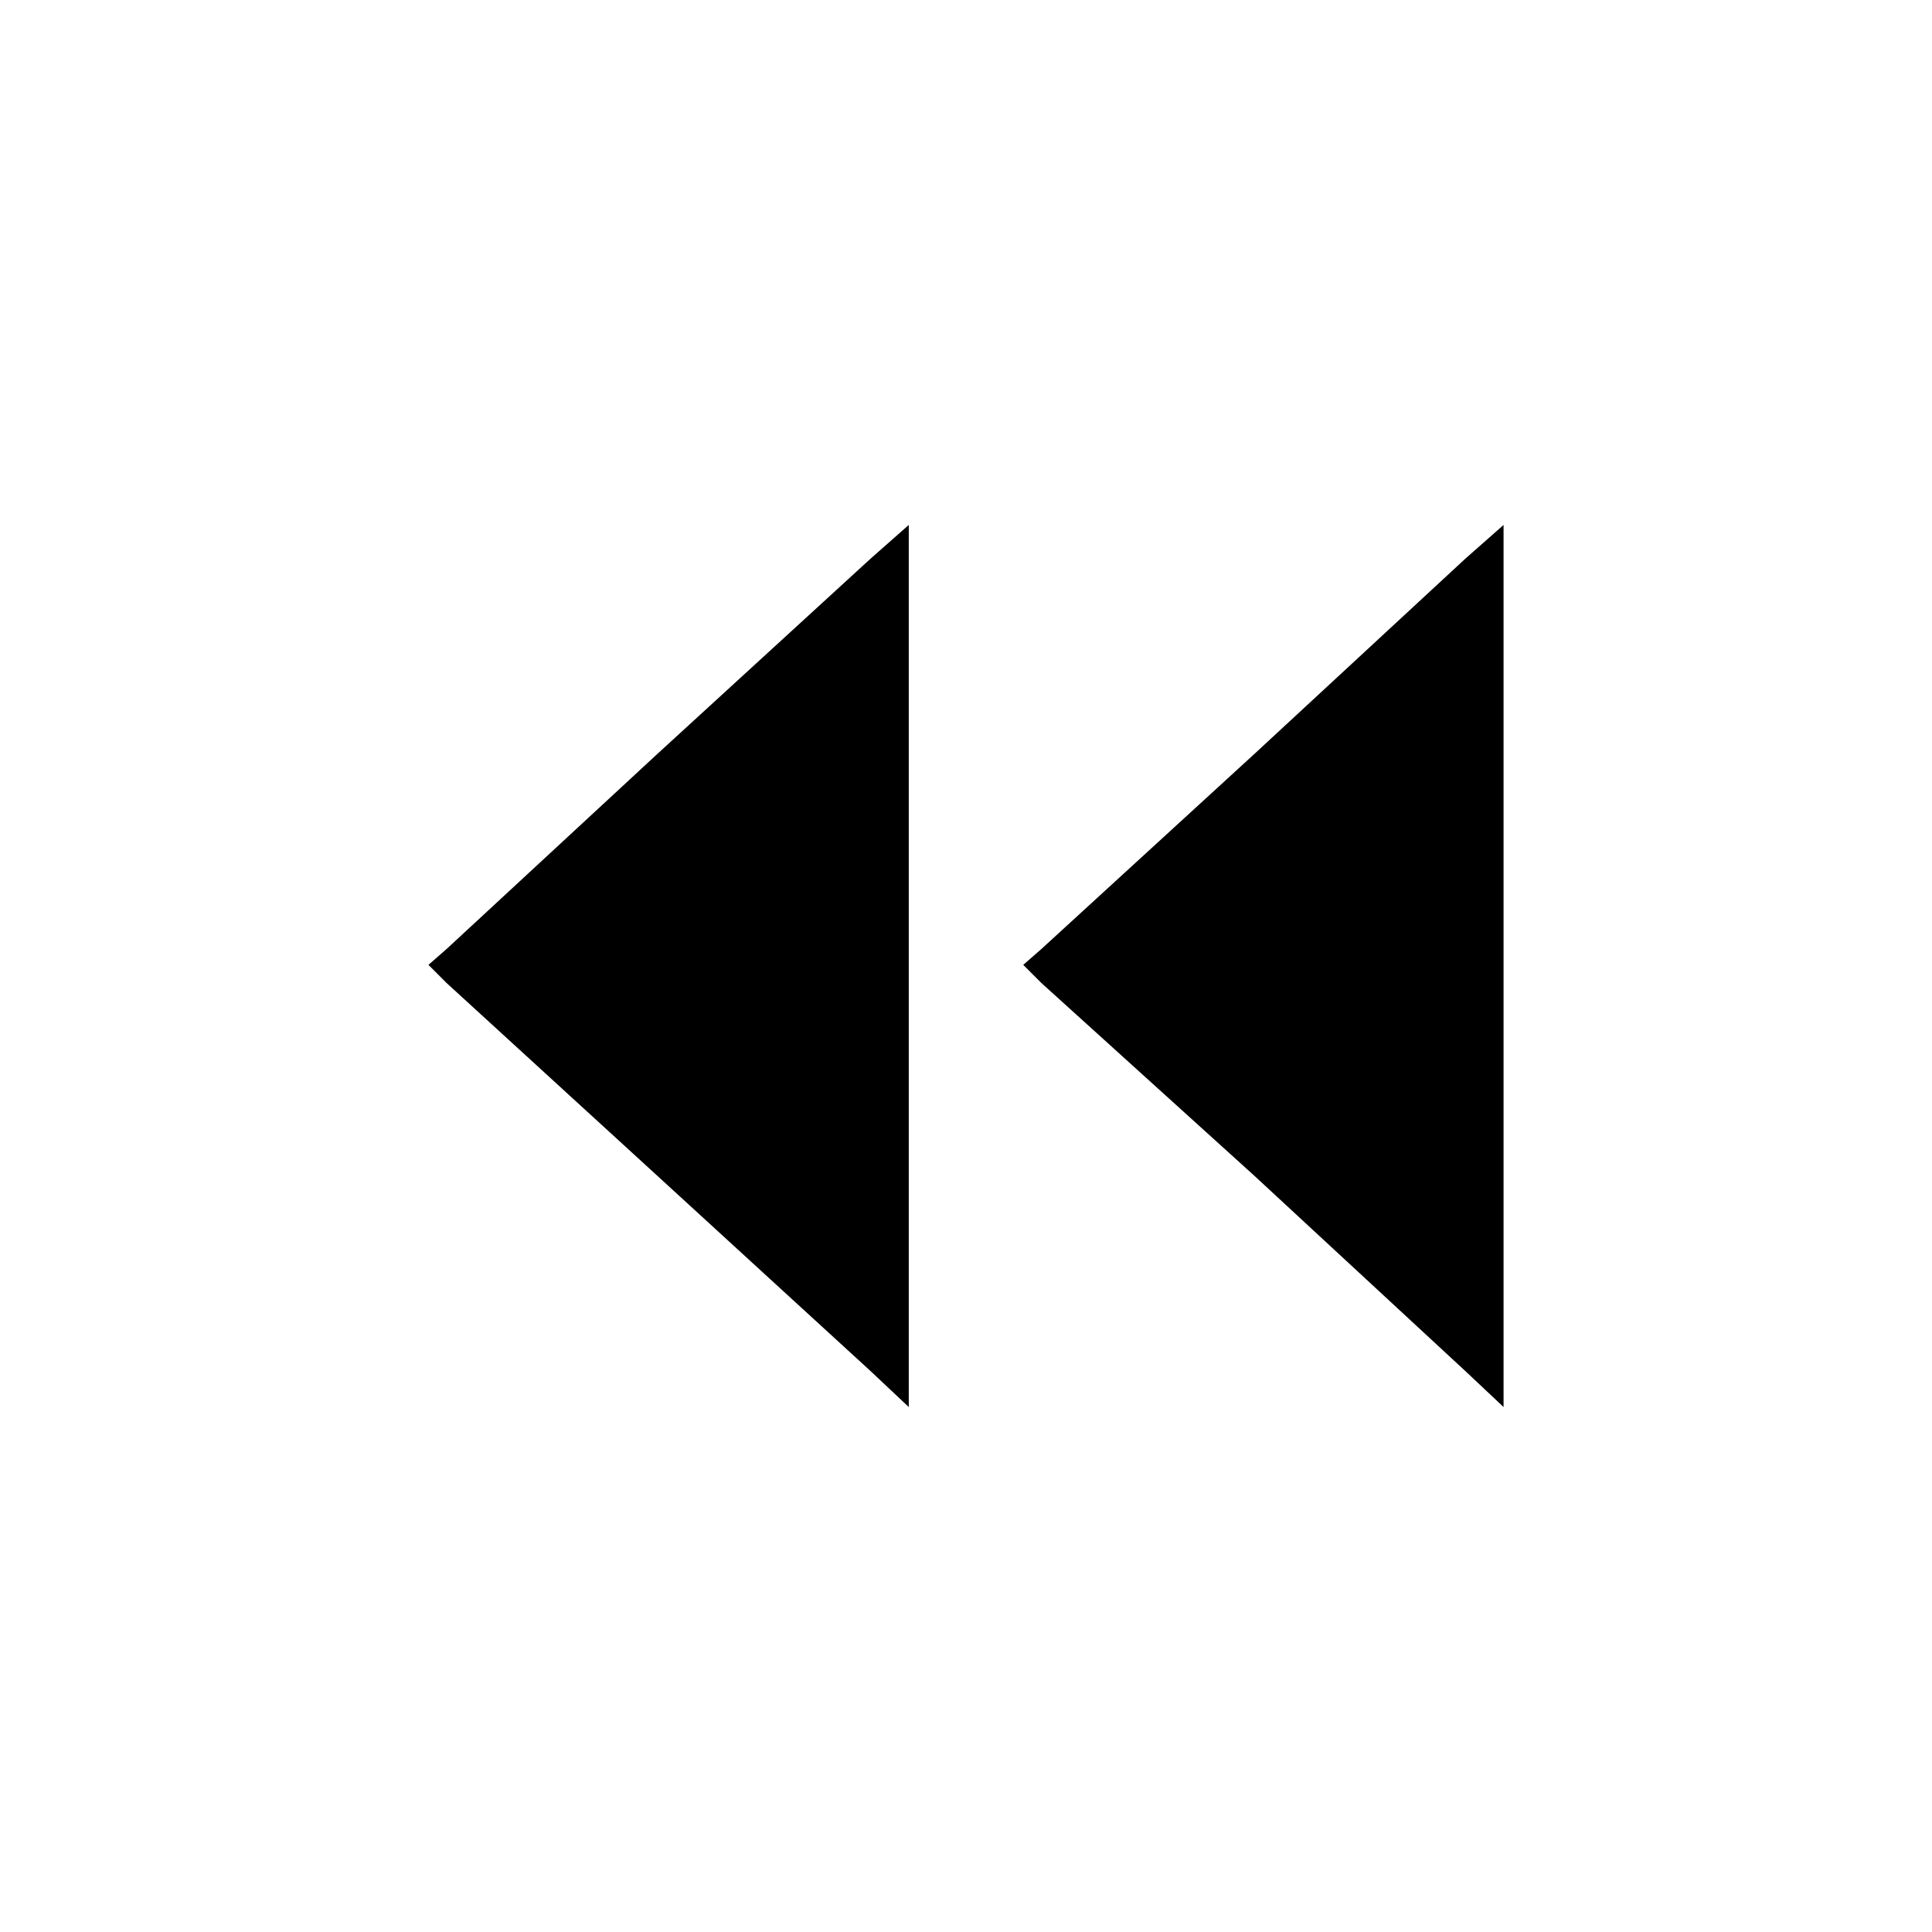 <?xml version="1.0" encoding="UTF-8"?>
<!-- Uploaded to: ICON Repo, www.svgrepo.com, Generator: ICON Repo Mixer Tools -->
<svg fill="#000000" width="800px" height="800px" version="1.1" viewBox="144 144 512 512" xmlns="http://www.w3.org/2000/svg">
 <g fill-rule="evenodd">
  <path d="m262.3 395.54 55.914-51.75 56.508-51.75 10.113-8.922v233.76l-10.113-9.516-56.508-51.75-55.914-51.152-4.758-4.762z"/>
  <path d="m419.93 395.54 56.508-51.75 55.91-51.75 10.113-8.922v233.76l-10.113-9.516-55.91-51.75-56.508-51.152-4.758-4.762z"/>
 </g>
</svg>